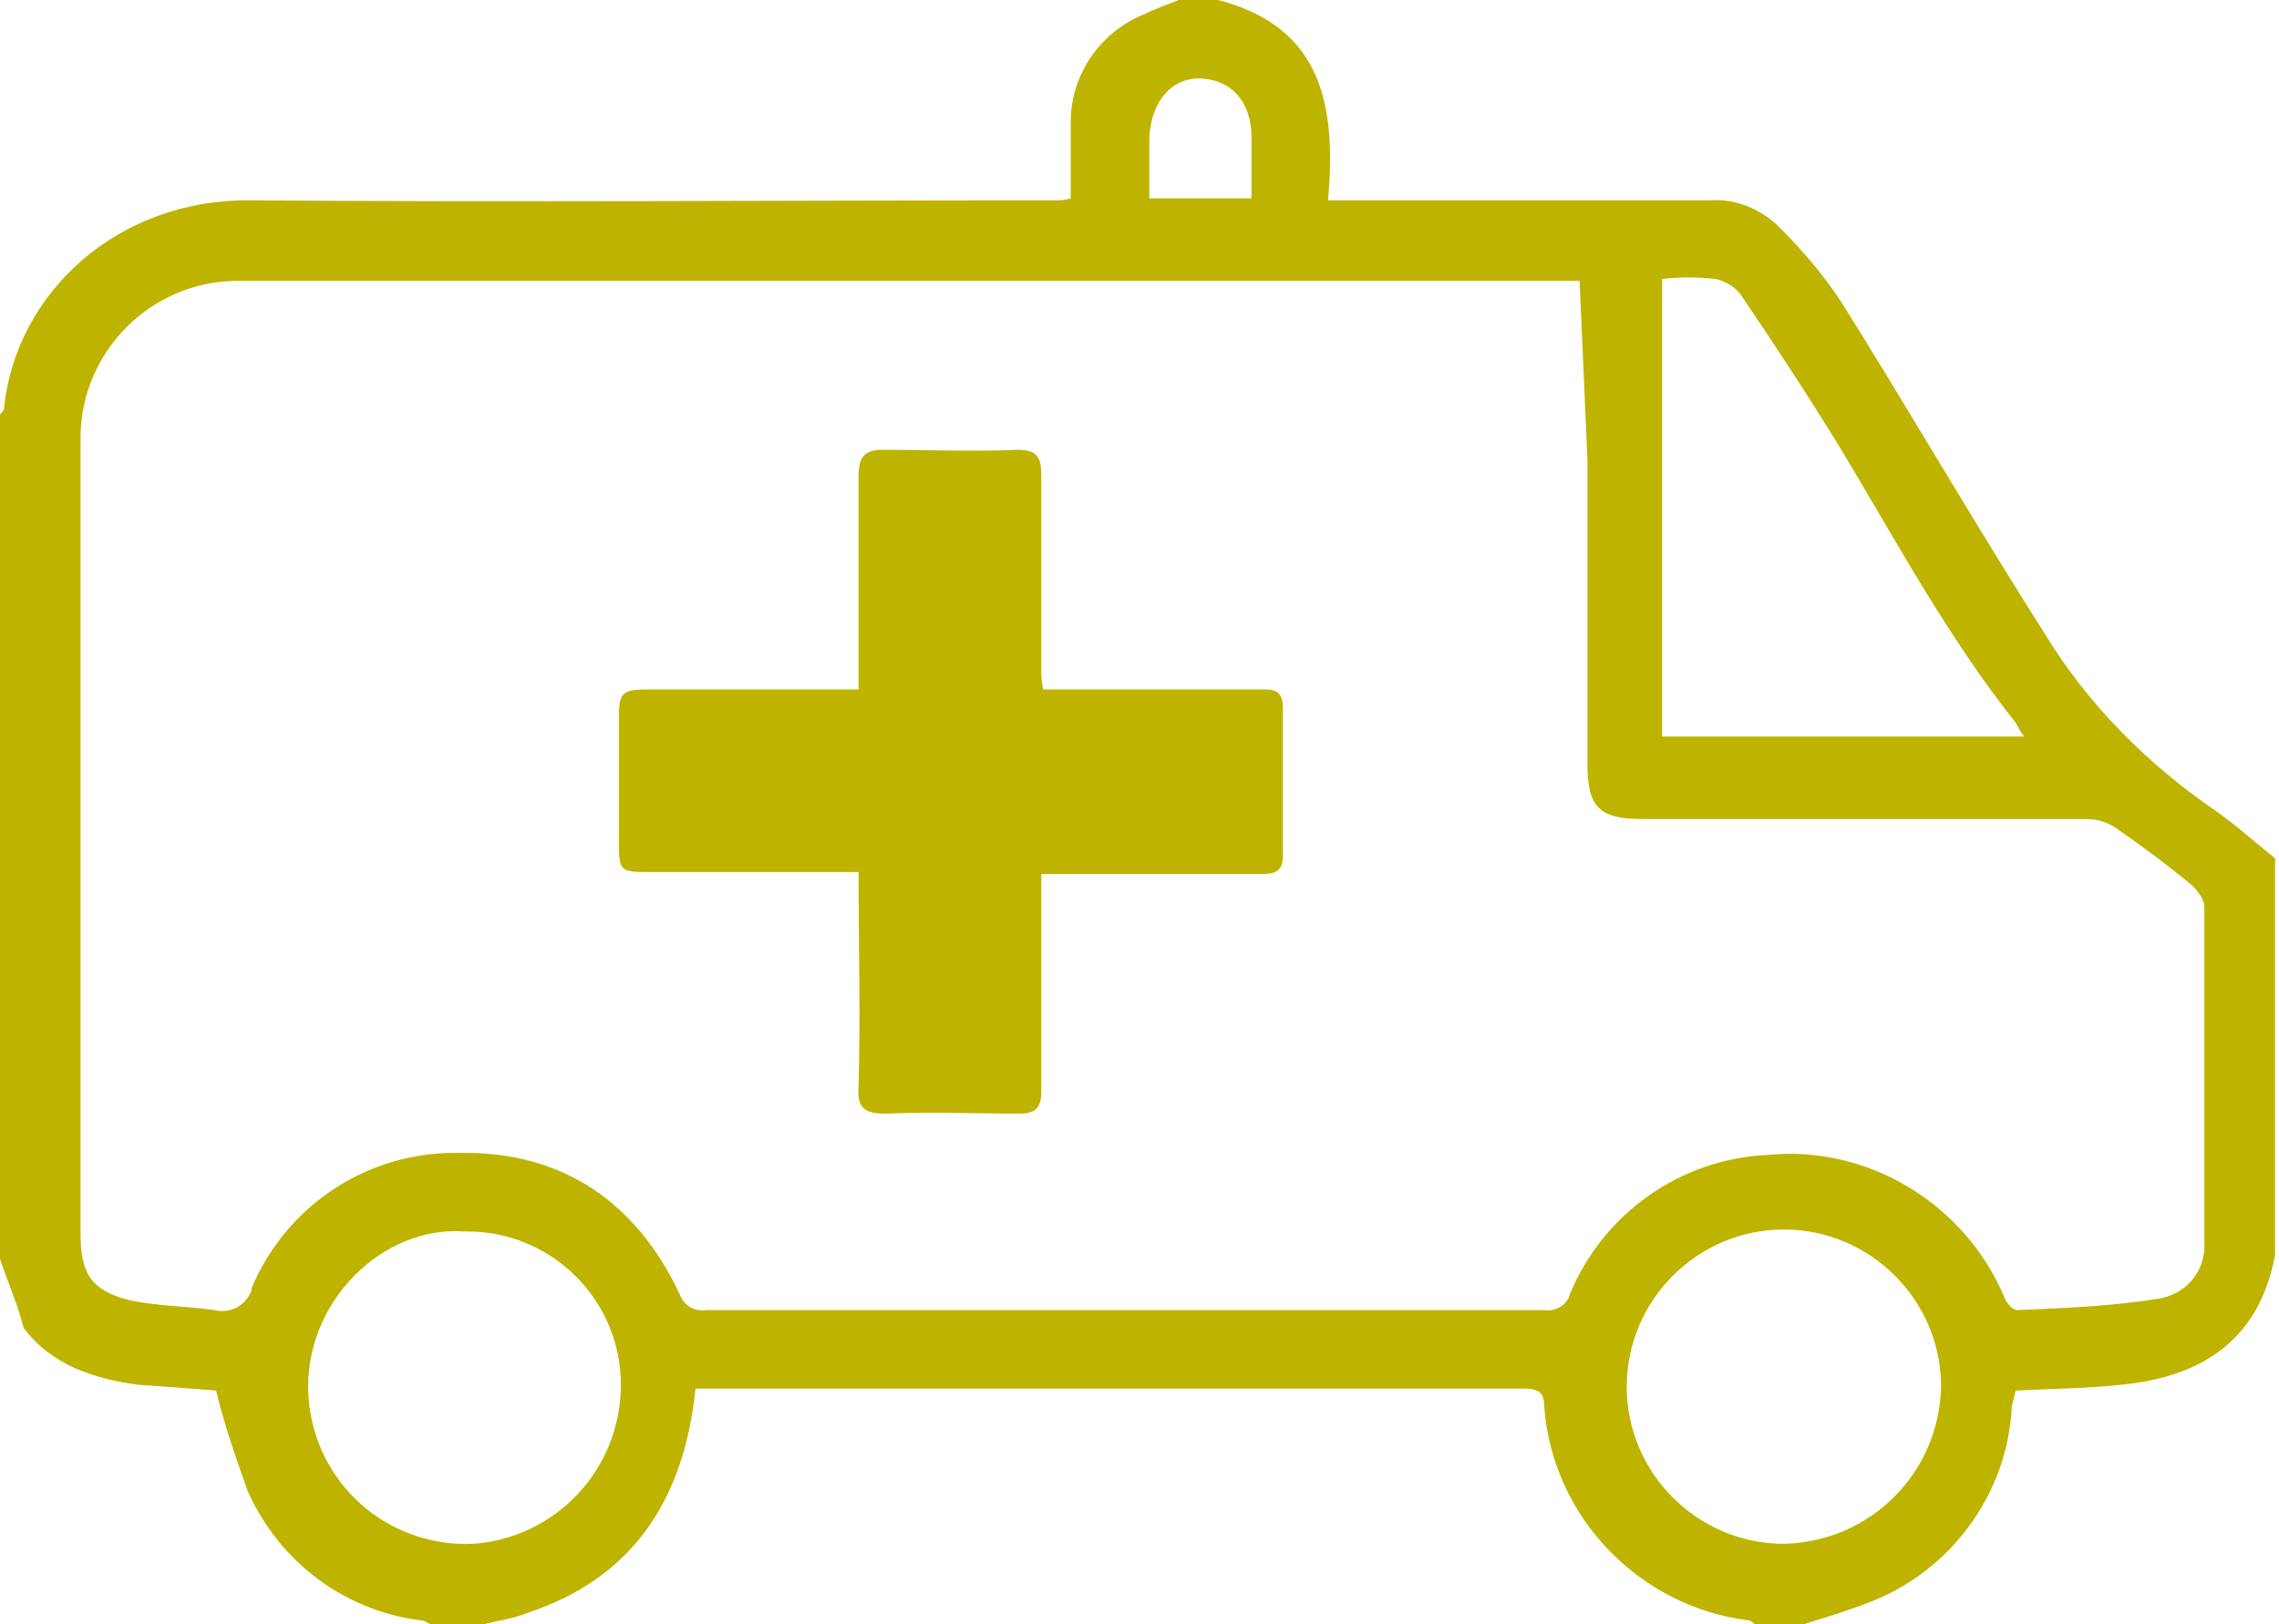 <?xml version="1.0" encoding="utf-8"?>
<!-- Generator: Adobe Illustrator 24.0.0, SVG Export Plug-In . SVG Version: 6.00 Build 0)  -->
<svg version="1.1" id="Layer_1" xmlns="http://www.w3.org/2000/svg" xmlns:xlink="http://www.w3.org/1999/xlink" x="0px" y="0px"
	 viewBox="0 0 116 82.7" style="enable-background:new 0 0 116 82.7;" xml:space="preserve">
<style type="text/css">
	.st0{fill:#BEB400;}
</style>
<title>medicine</title>
<g id="Layer_2_1_">
	<g id="Calculator">
		<path class="st0" d="M0,64.1V21.1c0.1-0.1,0.2-0.2,0.2-0.3C0.8,14.9,6,10.1,12.8,10.2c13.6,0.1,27.2,0,40.8,0c0.3,0,0.6,0,0.9-0.1
			c0-1.4,0-2.7,0-3.9c0-2.4,1.5-4.6,3.8-5.5C58.9,0.4,59.5,0.2,60,0h2c5.4,1.4,6,5.5,5.6,10.2h1.4c6,0,12,0,18,0
			c1.3-0.1,2.6,0.4,3.6,1.4c1.2,1.2,2.3,2.5,3.2,3.9c3.5,5.6,6.8,11.3,10.3,16.8c2.2,3.6,5.2,6.6,8.7,9c1,0.7,2,1.6,3,2.4v20.2
			c-0.8,4.3-3.7,6.2-7.8,6.6c-1.8,0.2-3.5,0.2-5.4,0.3c-0.1,0.3-0.1,0.5-0.2,0.8c-0.2,4.3-2.9,8.1-6.8,9.8c-1.2,0.5-2.5,0.9-3.8,1.3
			h-2.5c-0.1-0.1-0.2-0.2-0.3-0.2c-5.6-0.7-10-5.3-10.4-10.9c0-0.8-0.4-0.9-1.1-0.9c-2.5,0-4.9,0-7.4,0c-4.9,0-9.8,0-14.7,0
			c-5.7,0-11.3,0-17,0h-3c-0.6,5.9-3.4,9.7-8.5,11.4c-0.7,0.3-1.5,0.4-2.3,0.6h-2.7c-0.2-0.1-0.3-0.2-0.5-0.2
			c-3.9-0.5-7.2-3-8.8-6.6c-0.6-1.7-1.2-3.4-1.6-5.1c-1.2-0.1-2.6-0.2-4-0.3c-2.2-0.3-4.4-1-5.8-2.9C0.9,66.4,0.4,65.3,0,64.1z
			 M80.4,14.3H79c-5.5,0-11,0-16.4,0c-16.8,0-33.7,0-50.5,0c-4.4,0-8,3.6-8,8c0,0,0,0,0,0.1c0,8.6,0,17.1,0,25.7c0,4.9,0,9.8,0,14.7
			c0,2,0.5,2.9,2.5,3.4c1.4,0.3,2.9,0.3,4.3,0.5c0.8,0.2,1.6-0.2,1.9-1c0,0,0,0,0-0.1c1.8-4.3,6-7,10.6-6.9c5.2-0.1,9,2.5,11.2,7.2
			c0.2,0.6,0.8,0.9,1.4,0.8h22.8c6.6,0,13.2,0,19.8,0c0.6,0.1,1.2-0.3,1.3-0.8c1.7-4.1,5.6-6.9,10.1-7.1c5.1-0.5,10,2.5,12,7.2
			c0.1,0.3,0.4,0.7,0.7,0.7c2.4-0.1,4.9-0.2,7.3-0.6c1.4-0.3,2.3-1.5,2.2-2.9c0-5.7,0-11.3,0-17c0-0.4-0.3-0.8-0.6-1.1
			c-1.2-1-2.4-1.9-3.7-2.8c-0.5-0.4-1.1-0.6-1.7-0.6c-7.5,0-15.1,0-22.6,0c-2.2,0-2.8-0.6-2.8-2.8c0-5.2,0-10.3,0-15.5L80.4,14.3z
			 M103.1,37.6c-0.3-0.4-0.4-0.6-0.5-0.8c-3.5-4.4-6.1-9.3-9-14.1c-1.6-2.6-3.3-5.2-5-7.7c-0.3-0.4-0.8-0.7-1.3-0.8
			c-0.9-0.1-1.8-0.1-2.7,0v23.3H103.1z M23.6,62.7c-4.1-0.3-8.2,3.6-7.9,8.4c0.3,4.4,4,7.7,8.4,7.5c4.2-0.3,7.5-3.8,7.5-8.1
			c0-4.3-3.5-7.8-7.8-7.8C23.7,62.7,23.6,62.7,23.6,62.7z M90.8,78.6c4.4-0.1,7.9-3.6,8-8c0-4.4-3.6-8-8-8s-8,3.6-8,8
			S86.4,78.6,90.8,78.6z M58.5,10.1h5.2c0-1.1,0-2.1,0-3.1c0-1.8-1-2.9-2.5-3s-2.6,1.1-2.7,3C58.5,8,58.5,9.1,58.5,10.1z"/>
		<path class="st0" d="M43.7,44.4H33.2c-1.7,0-1.7,0-1.7-1.7c0-2,0-4,0-6c0-1.5,0.1-1.6,1.7-1.6h10.5v-1.2c0-3.3,0-6.5,0-9.7
			c0-0.9,0.3-1.3,1.2-1.3c2.3,0,4.6,0.1,6.9,0c1,0,1.2,0.4,1.2,1.3c0,3.3,0,6.6,0,9.8c0,0.3,0,0.7,0.1,1.1h6.3c1.7,0,3.3,0,5,0
			c0.7,0,0.9,0.3,0.9,1c0,2.5,0,5,0,7.5c0,0.9-0.6,0.9-1.2,0.9h-9.7H53c0,1.2,0,2.2,0,3.3c0,2.6,0,5.2,0,7.8c0,0.8-0.3,1.1-1.1,1.1
			c-2.3,0-4.5-0.1-6.8,0c-1,0-1.5-0.2-1.4-1.4C43.8,51.7,43.7,48.1,43.7,44.4z"/>
	</g>
</g>
</svg>
